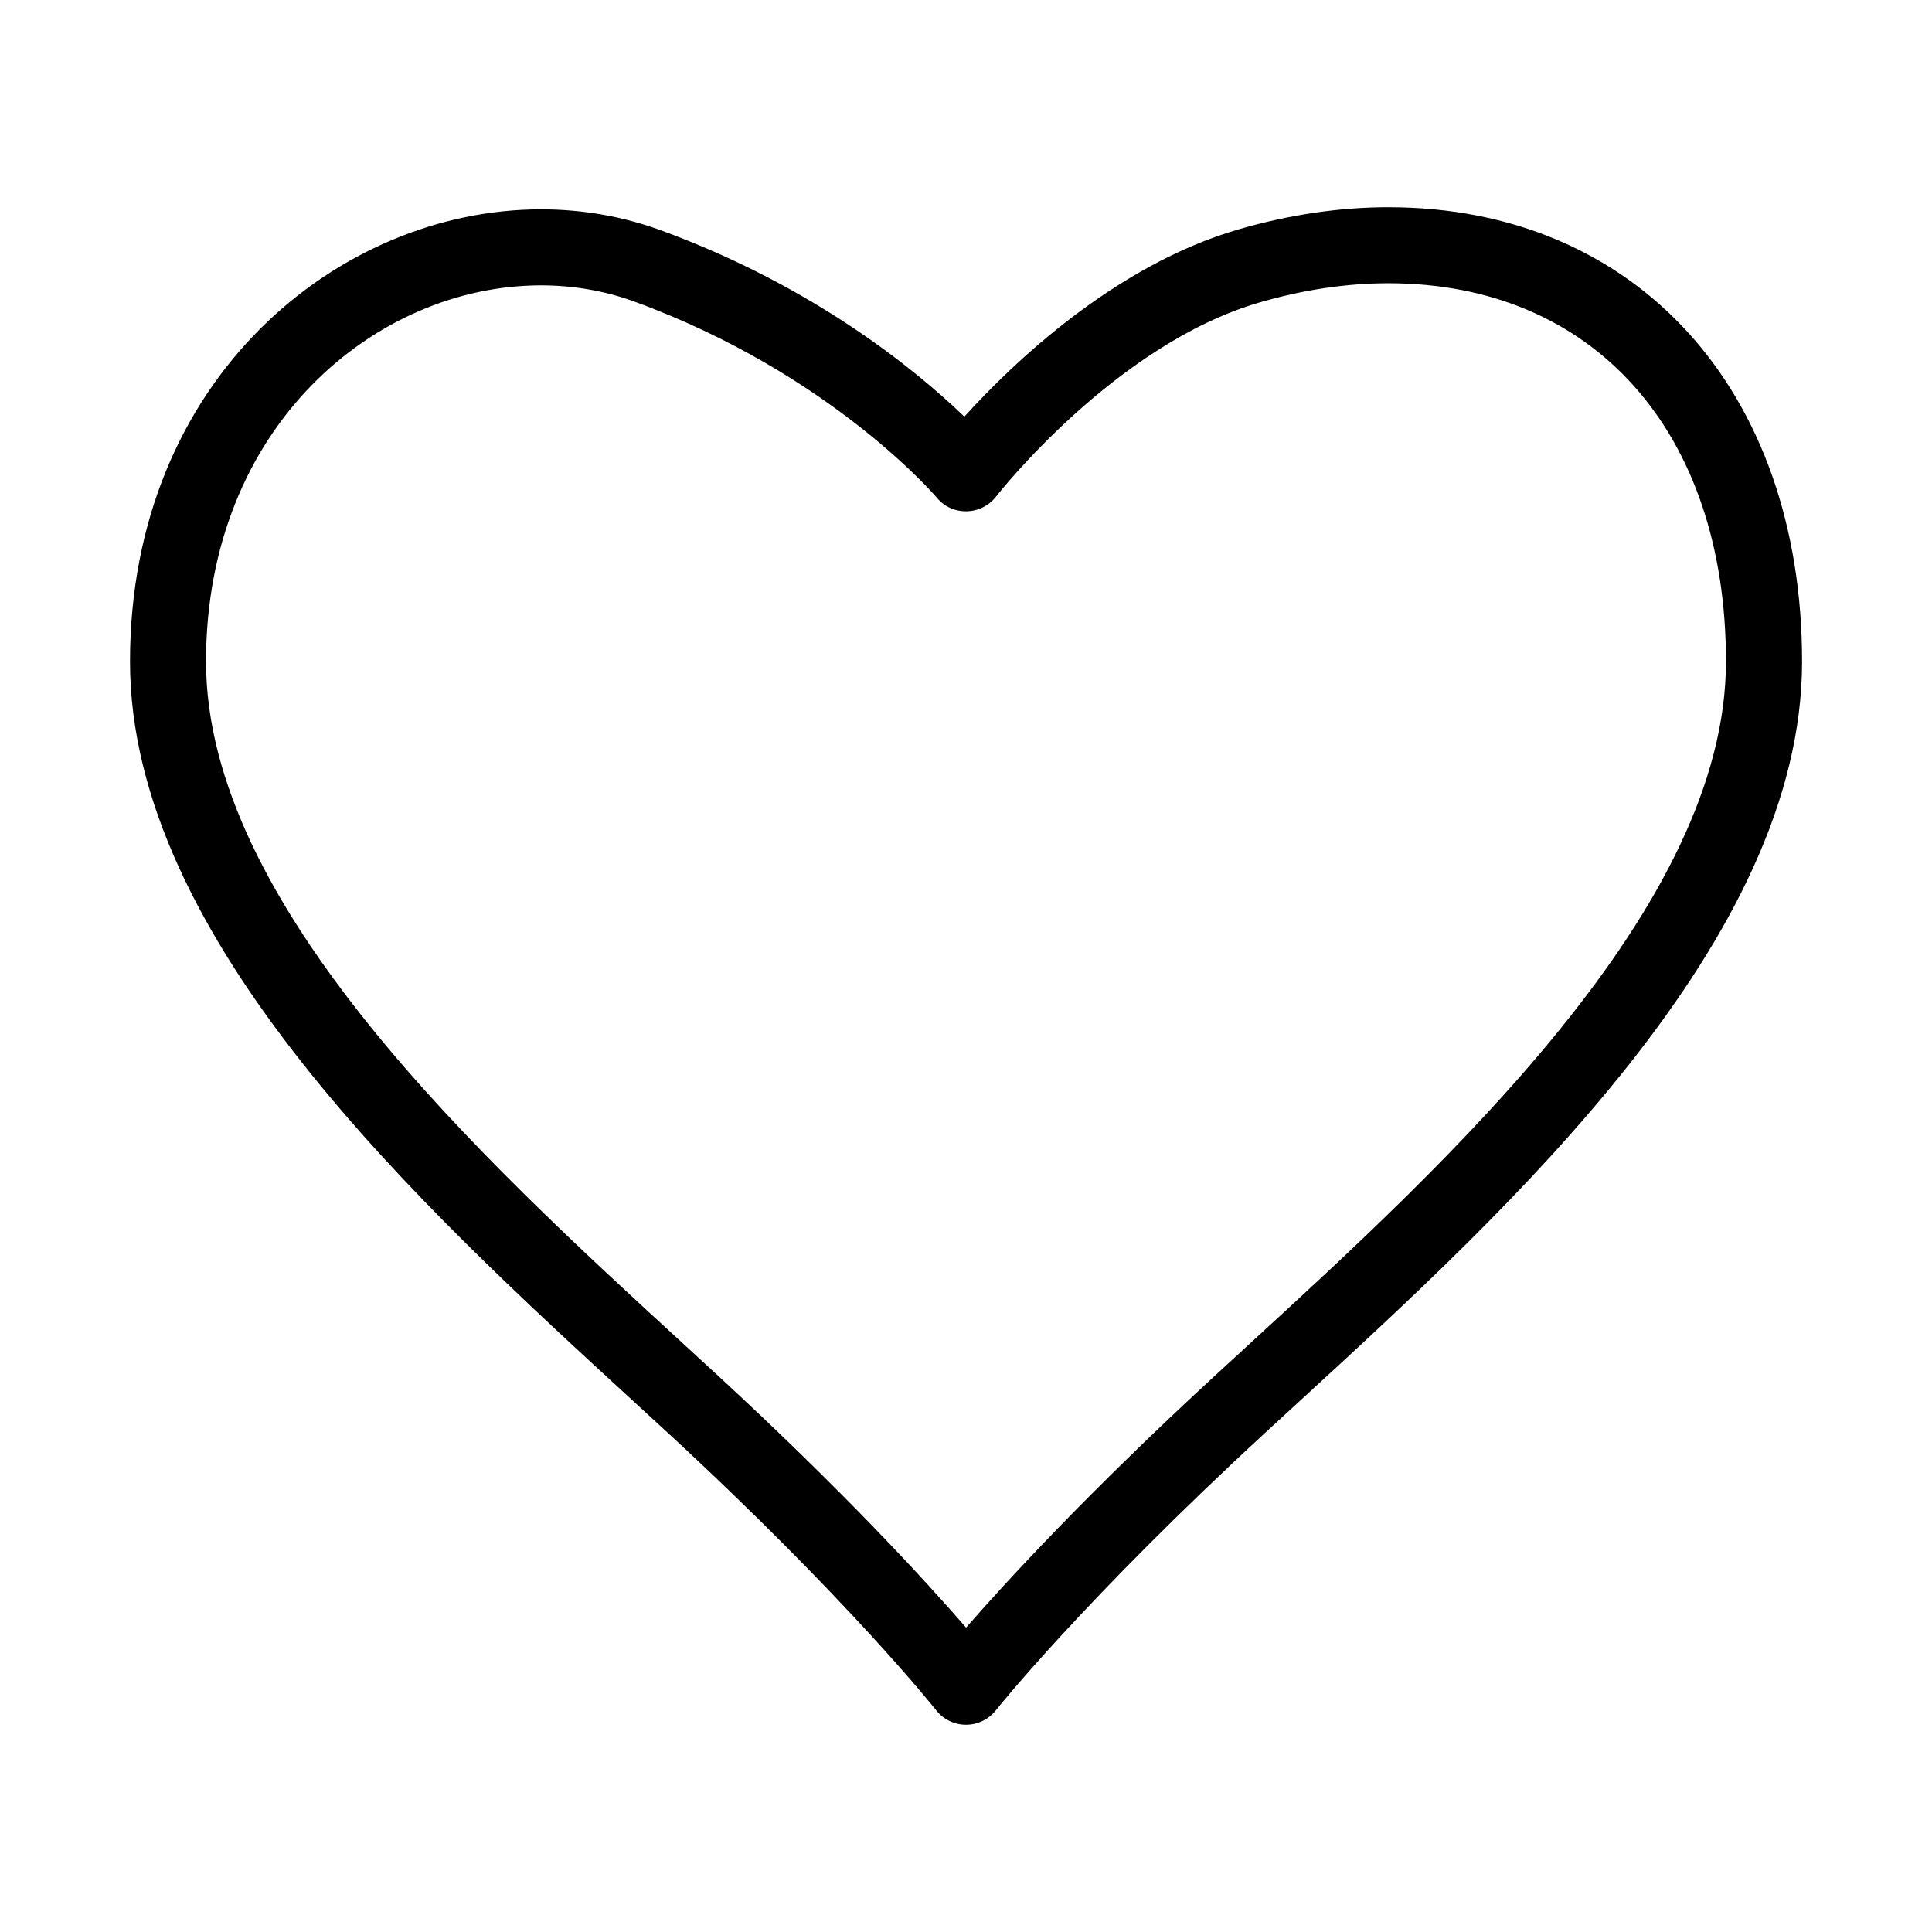 <?xml version="1.0" encoding="UTF-8"?>
<!-- Uploaded to: ICON Repo, www.iconrepo.com, Generator: ICON Repo Mixer Tools -->
<svg fill="#000000" width="800px" height="800px" version="1.1" viewBox="144 144 512 512" xmlns="http://www.w3.org/2000/svg">
 <path d="m511.98 198.92c-12.973 0-26.363 1.984-39.801 5.883-32.926 9.566-60.035 35.73-72.617 49.613-12.609-12.137-39.633-34.469-80.484-49.402-10.055-3.672-20.727-5.535-31.715-5.535-53.535 0-108.91 44.82-108.91 119.84 0 73.633 76.91 144.19 133.07 195.71l9.047 8.312c48.125 44.352 71.285 73.59 71.512 73.883 1.906 2.422 4.816 3.844 7.898 3.848h0.02c3.074 0 5.984-1.402 7.894-3.812 0.227-0.293 23.539-29.488 71.625-73.773l8.613-7.914c56.312-51.645 133.43-122.38 133.43-196.26 0-72.012-44.039-120.39-109.58-120.39zm-37.461 301.8-8.652 7.945c-33.598 30.949-55.176 54.43-65.844 66.668-10.637-12.273-32.164-35.812-65.801-66.816l-9.082-8.348c-53.402-48.992-126.54-116.09-126.54-180.86 0-62.402 45.133-99.684 88.758-99.684 8.621 0 16.965 1.449 24.797 4.312 51.953 18.988 79.848 51.629 80.109 51.949 1.953 2.344 4.758 3.672 7.926 3.613 3.055-0.059 5.918-1.5 7.785-3.914 0.312-0.398 31.492-40.289 69.816-51.43 11.613-3.375 23.109-5.09 34.18-5.09 54.324 0 89.426 39.352 89.426 100.24 0.012 65.031-73.328 132.3-126.88 181.41z"/>
</svg>